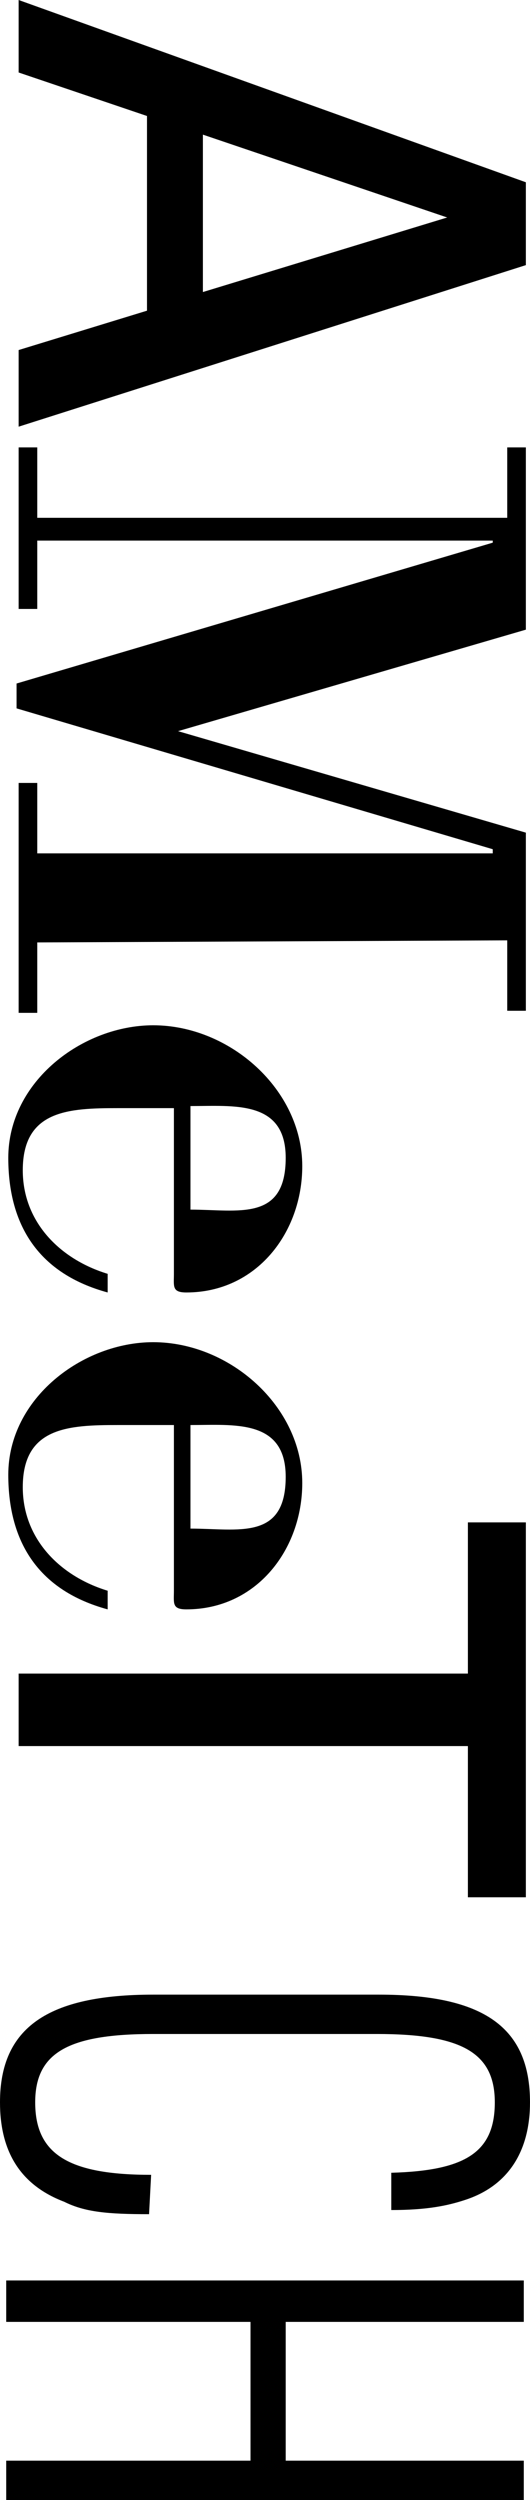 <?xml version="1.0" encoding="utf-8"?>
<!-- Generator: Adobe Illustrator 25.2.3, SVG Export Plug-In . SVG Version: 6.00 Build 0)  -->
<svg version="1.1" id="レイヤー_1" xmlns="http://www.w3.org/2000/svg" xmlns:xlink="http://www.w3.org/1999/xlink" x="0px"
	 y="0px" viewBox="0 0 25.6 120.7" style="enable-background:new 0 0 25.6 120.7;" xml:space="preserve">
<g>
	<g>
		<g>
			<path d="M7.2,106.9c-2,0-3.1-0.1-4.1-0.6C1,105.5,0,103.9,0,101.5c0-3.6,2.3-5.2,7.4-5.2h10.9c5.1,0,7.3,1.6,7.3,5.2
				c0,2.3-1,4-3.1,4.7c-0.9,0.3-1.9,0.5-3.6,0.5v-1.8c3.6-0.1,5-1,5-3.4c0-2.4-1.6-3.3-5.7-3.3H7.4c-4.1,0-5.7,0.9-5.7,3.3
				c0,2.5,1.6,3.5,5.6,3.5L7.2,106.9L7.2,106.9z"/>
			<path d="M25.3,110.1v2H13.8v6.7h11.5v2h-25v-2h11.8v-6.7H0.3v-2H25.3z"/>
		</g>
	</g>
	<g>
		<path d="M0.9,20.6v-3.7L7.1,15V5.6L0.9,3.5V0l24.5,8.8v4L0.9,20.6 M9.8,14.1l11.8-3.6l-11.8-4V14.1z M0.9,80.8h21.7v-7.3h2.8v18.1
			h-2.8v-7.3H0.9C0.9,84.3,0.9,80.8,0.9,80.8z M1.8,45.5v3.4H0.9V37.8h0.9v3.4h22V41l-23-6.8v-1.2l23-6.8v-0.1h-22v3.3H0.9v-7.8h0.9
			v3.4h22.7v-3.4h0.9v8.8L8.6,35.3l16.8,4.9v8.6h-0.9v-3.4L1.8,45.5L1.8,45.5z M8.4,68.8H5.7c-2.4,0-4.6,0.1-4.6,3
			c0,2.5,1.8,4.3,4.1,5v0.9c-3.3-0.9-4.8-3.2-4.8-6.5c0-3.7,3.6-6.4,7-6.4c3.7,0,7.2,3.1,7.2,6.8c0,3.2-2.2,6.1-5.6,6.1
			c-0.7,0-0.6-0.3-0.6-0.9C8.4,76.7,8.4,68.8,8.4,68.8z M9.2,73.8c2.3,0,4.6,0.6,4.6-2.5c0-2.8-2.5-2.5-4.6-2.5V73.8z M8.4,53.5H5.7
			c-2.4,0-4.6,0.1-4.6,3c0,2.5,1.8,4.3,4.1,5v0.9c-3.3-0.9-4.8-3.2-4.8-6.5c0-3.7,3.6-6.4,7-6.4c3.7,0,7.2,3.1,7.2,6.8
			c0,3.2-2.2,6.1-5.6,6.1c-0.7,0-0.6-0.3-0.6-0.9C8.4,61.4,8.4,53.5,8.4,53.5z M9.2,58.4c2.3,0,4.6,0.6,4.6-2.5
			c0-2.8-2.5-2.5-4.6-2.5V58.4z"/>
	</g>
</g>
</svg>
